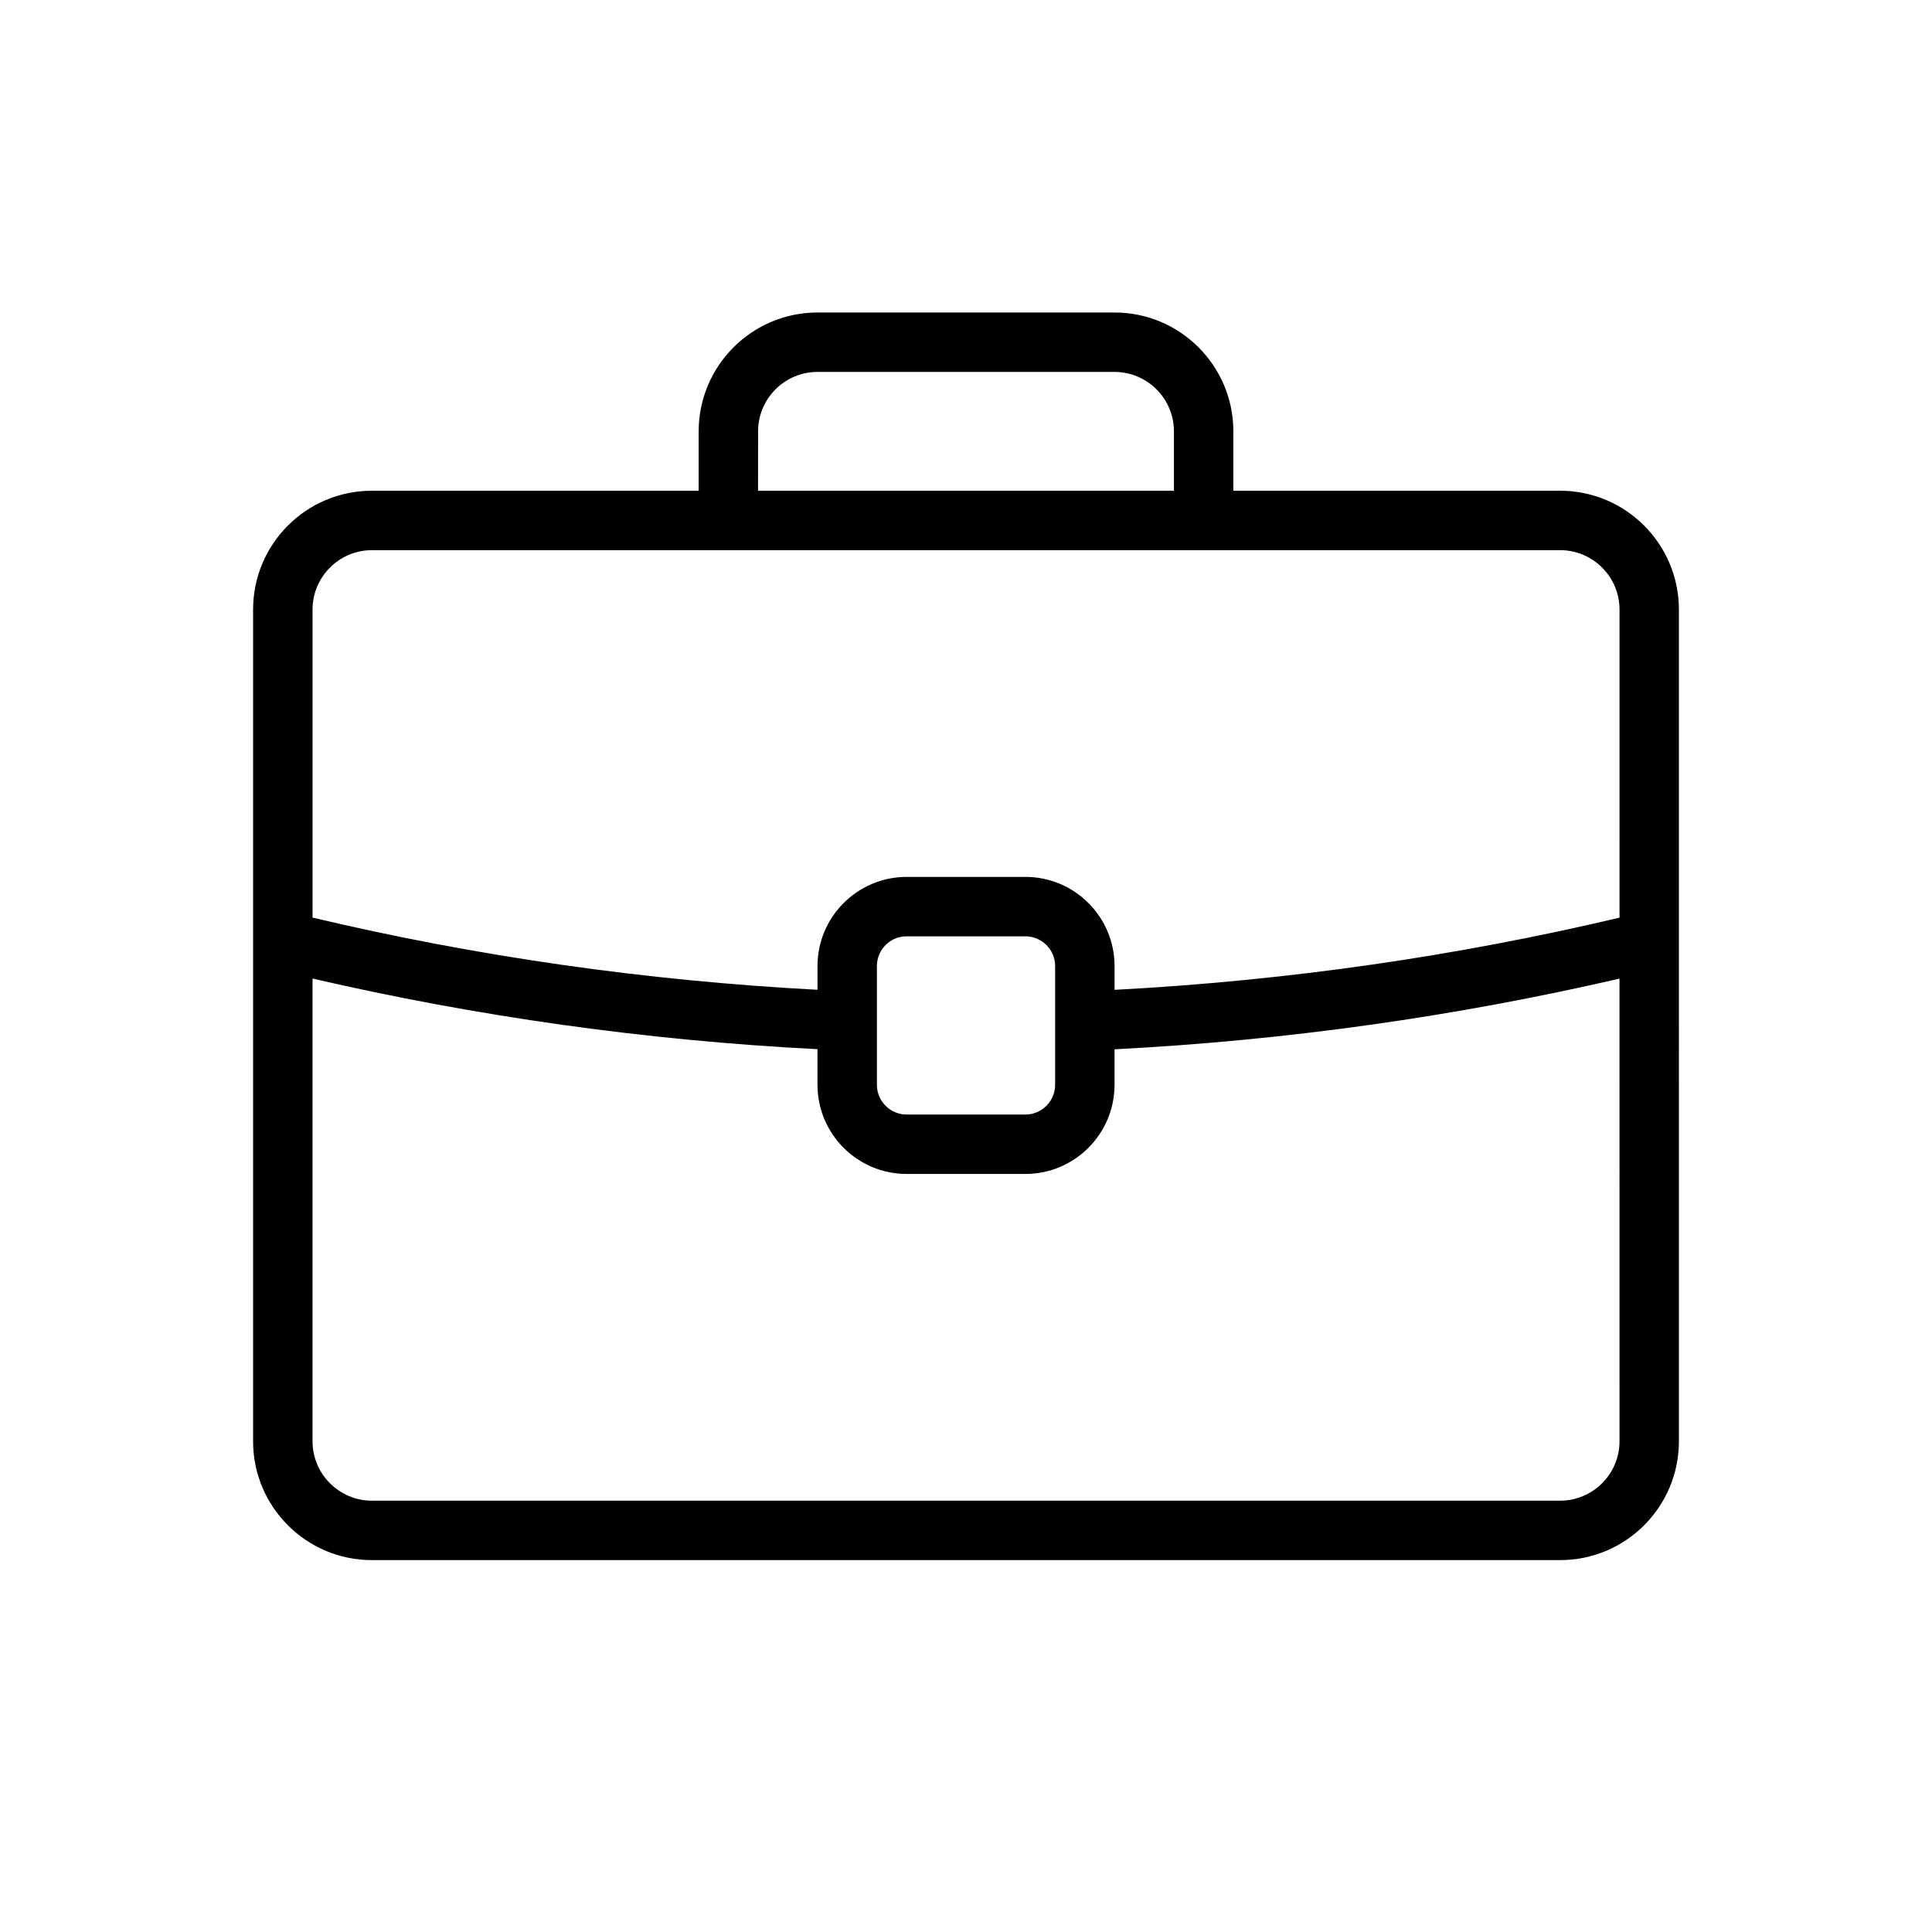 <?xml version="1.0" encoding="UTF-8"?>
<!-- Uploaded to: SVG Repo, www.svgrepo.com, Generator: SVG Repo Mixer Tools -->
<svg fill="#000000" width="800px" height="800px" version="1.1" viewBox="144 144 512 512" xmlns="http://www.w3.org/2000/svg">
 <path d="m557.44 274.05h-86.594l0.004-15.746c0-17.367-14.105-31.488-31.488-31.488h-78.719c-17.367 0-31.488 14.121-31.488 31.488v15.742l-86.594 0.004c-17.383 0-31.488 14.105-31.488 31.488v220.42c0 17.383 14.105 31.488 31.488 31.488h314.88c17.383 0 31.488-14.105 31.488-31.488l-0.004-220.42c0-17.383-14.105-31.488-31.488-31.488zm-212.54-15.746c0-8.676 7.07-15.742 15.742-15.742h78.719c8.676 0 15.742 7.07 15.742 15.742v15.742h-110.21zm228.29 267.65c0 8.676-7.07 15.742-15.742 15.742l-314.88 0.004c-8.676 0-15.742-7.07-15.742-15.742v-122.63c43.375 10.027 88.23 16.391 133.82 18.719l-0.004 9.445c0 13.02 10.598 23.617 23.617 23.617h31.488c13.02 0 23.617-10.598 23.617-23.617v-9.414c45.594-2.348 90.449-8.707 133.82-18.734zm-196.8-94.461v-31.488c0-4.344 3.527-7.871 7.871-7.871h31.488c4.328 0 7.871 3.527 7.871 7.871v31.488c0 4.328-3.543 7.871-7.871 7.871h-31.488c-4.344 0-7.871-3.543-7.871-7.871zm196.8-44.305c-43.312 10.25-88.199 16.719-133.82 19.129v-6.312c0-13.02-10.598-23.617-23.617-23.617h-31.488c-13.02 0-23.617 10.598-23.617 23.617v6.297c-45.641-2.41-90.512-8.863-133.82-19.129v-81.633c0-8.676 7.07-15.742 15.742-15.742h314.88c8.676 0 15.742 7.07 15.742 15.742z"/>
</svg>